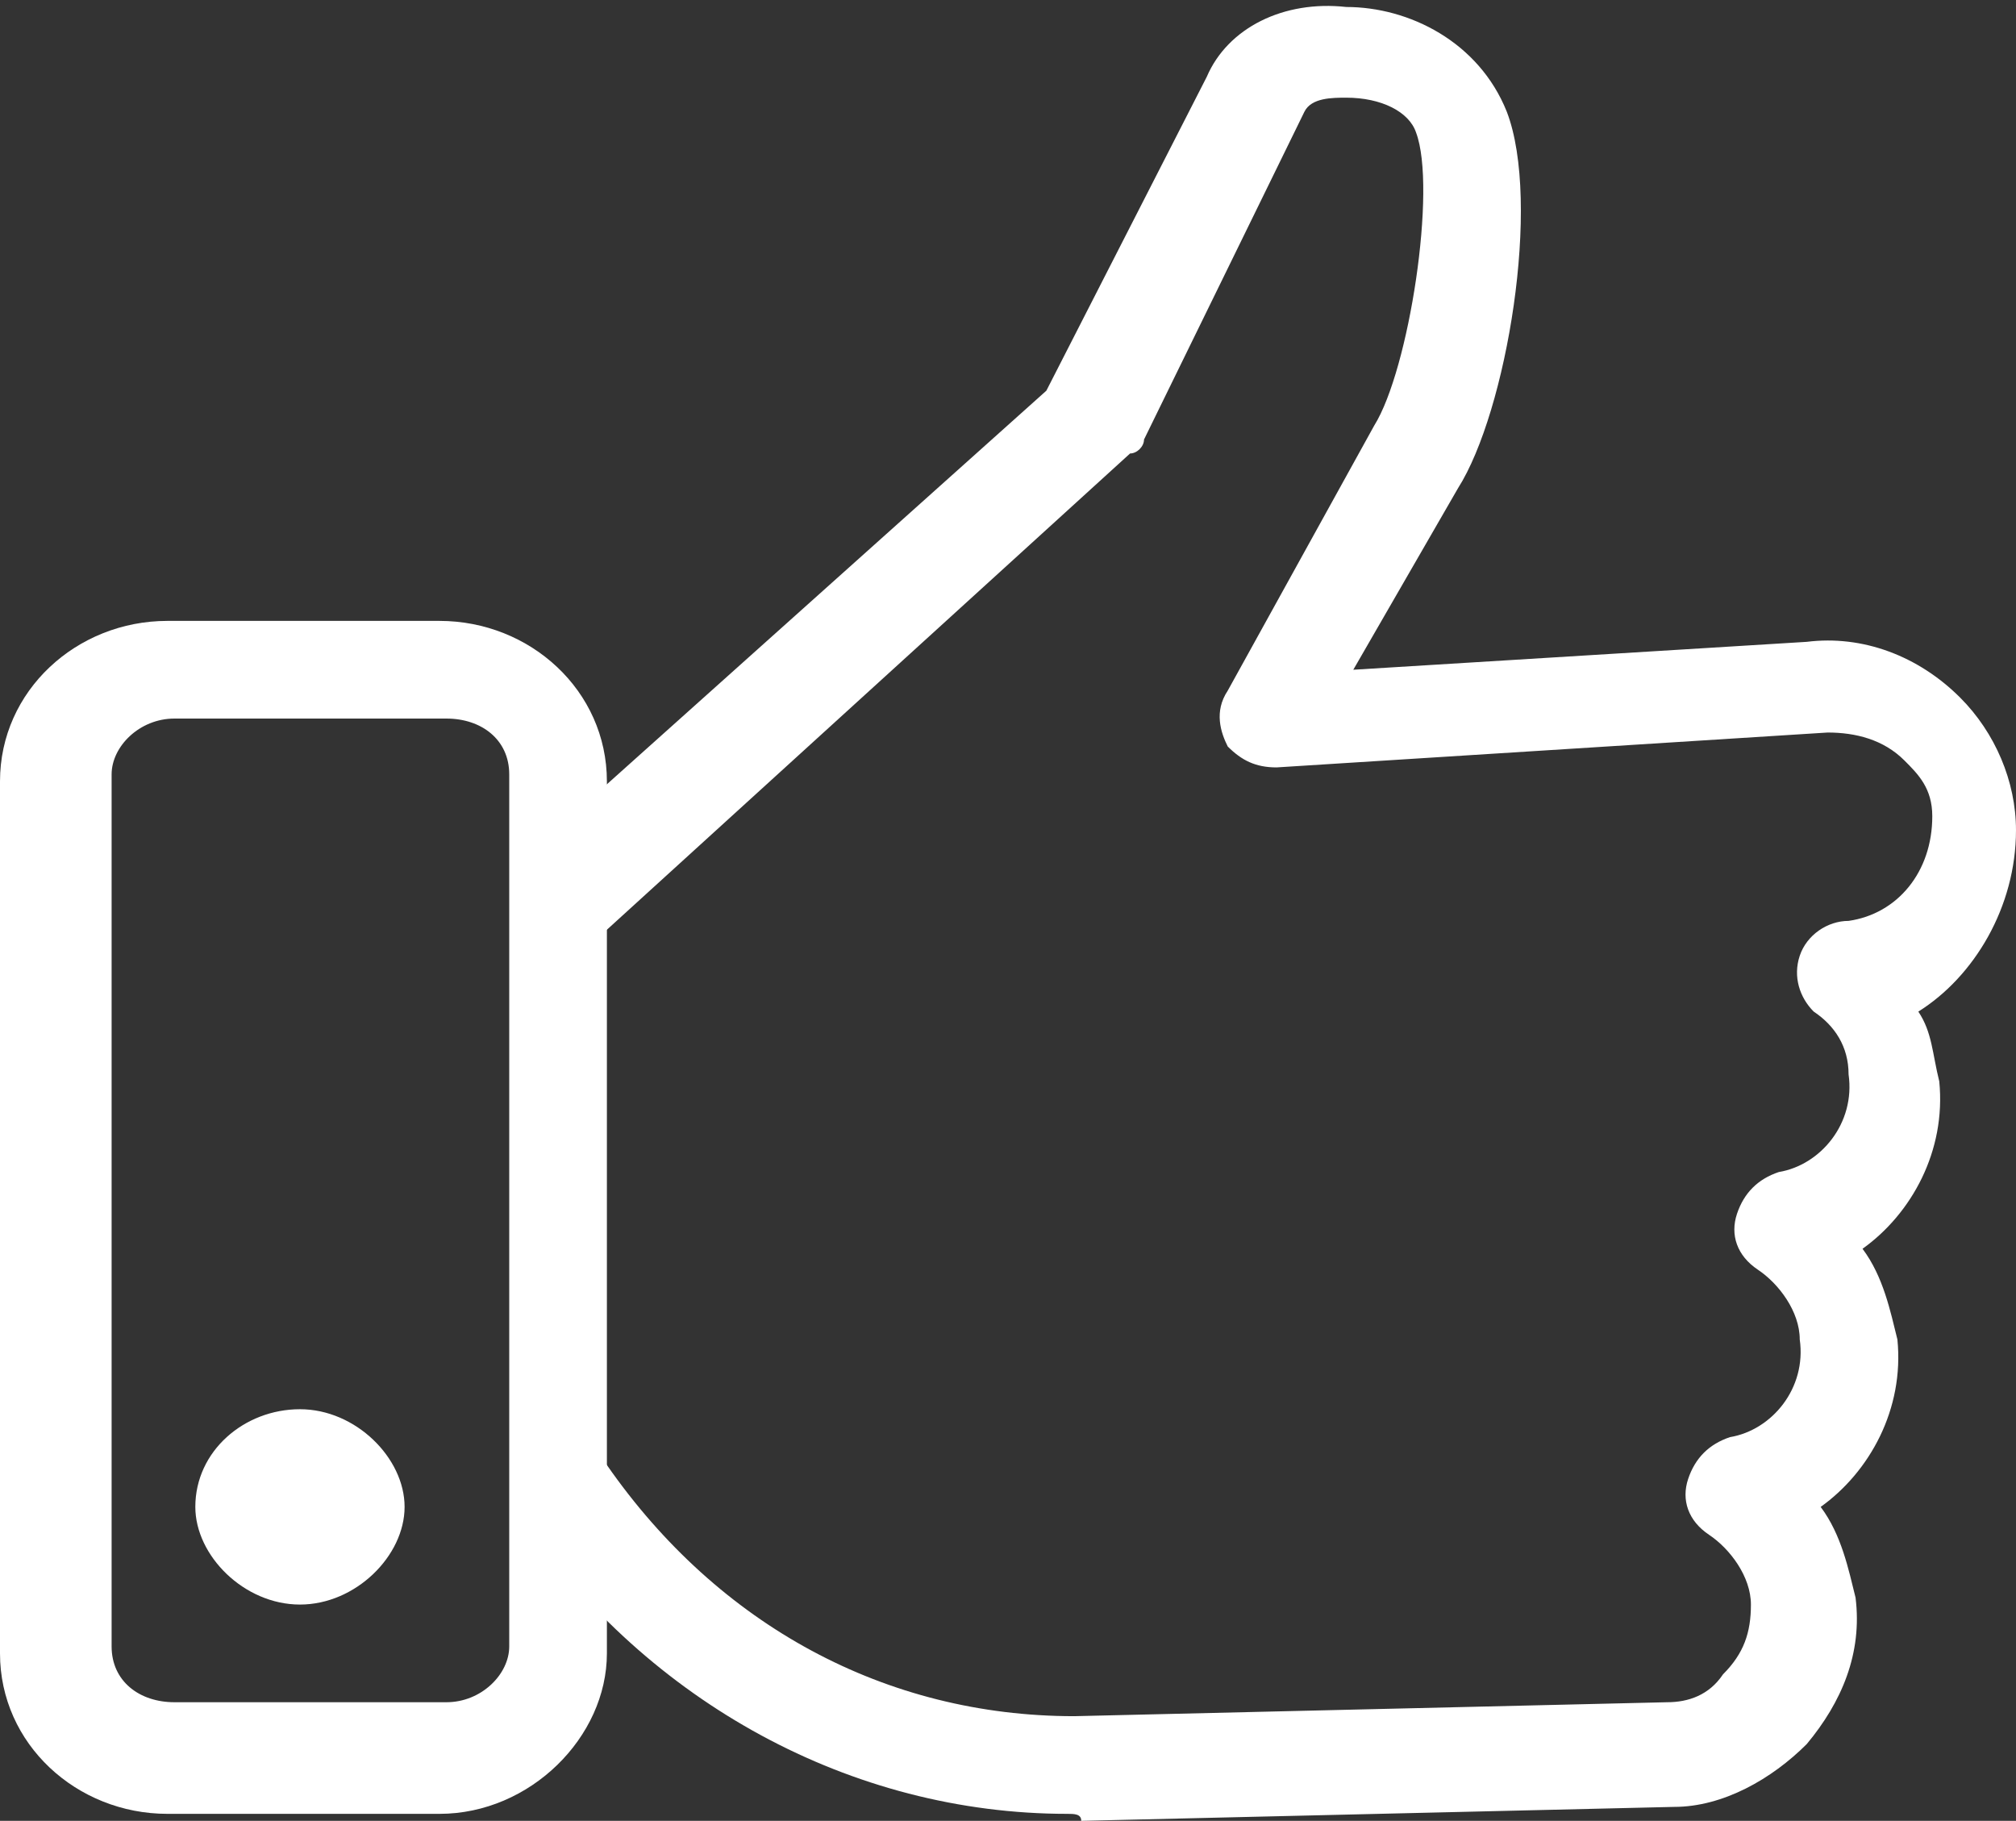 <?xml version="1.0" encoding="utf-8"?>
<!-- Generator: Adobe Illustrator 20.0.0, SVG Export Plug-In . SVG Version: 6.00 Build 0)  -->
<!DOCTYPE svg PUBLIC "-//W3C//DTD SVG 1.0//EN" "http://www.w3.org/TR/2001/REC-SVG-20010904/DTD/svg10.dtd">
<svg xmlns="http://www.w3.org/2000/svg" xmlns:xlink="http://www.w3.org/1999/xlink" version="1.0" id="Layer_1" x="0px" y="0px" width="276.82px" height="250px" viewBox="251.4 115.6 28.9 26.1" enable-background="new 0 0 538 250" xml:space="preserve">
<rect x="251.4" y="115.6" width="28.9" height="26.1" fill="#333333" stroke="none"/>
<g>
	<path fill="#FFFFFF" d="M266.7,141.6c-3.1,0-6-1.6-7.8-4.2c-0.2-0.3-0.1-0.8,0.2-1c0.3-0.2,0.8-0.1,1,0.2c1.6,2.3,4,3.6,6.7,3.6   l8.5-0.2c0.3,0,0.6-0.1,0.8-0.4c0.3-0.3,0.4-0.6,0.4-1c0-0.4-0.3-0.8-0.6-1c-0.3-0.2-0.4-0.5-0.3-0.8c0.1-0.3,0.3-0.5,0.6-0.6   c0.6-0.1,1.1-0.7,1-1.4c0-0.4-0.3-0.8-0.6-1c-0.3-0.2-0.4-0.5-0.3-0.8c0.1-0.3,0.3-0.5,0.6-0.6c0.6-0.1,1.1-0.7,1-1.4   c0-0.4-0.2-0.7-0.5-0.9c-0.2-0.2-0.3-0.5-0.2-0.8c0.1-0.3,0.4-0.5,0.7-0.5c0.7-0.1,1.2-0.7,1.2-1.5c0-0.4-0.2-0.6-0.4-0.8   c-0.3-0.3-0.7-0.4-1.1-0.4l-7.9,0.5c-0.3,0-0.5-0.1-0.7-0.3c-0.1-0.2-0.2-0.5,0-0.8l2.1-3.8c0.5-0.8,0.9-3.4,0.6-4.2   c-0.1-0.3-0.5-0.5-1-0.5c-0.2,0-0.5,0-0.6,0.2l-2.3,4.7c0,0.1-0.1,0.2-0.2,0.2l-7.8,7.1c-0.3,0.3,0.2-0.7-0.1-1   c-0.3-0.3-0.3-0.8,0-1l6.7-6l2.3-4.5c0.3-0.7,1.1-1.1,2-1c0.9,0,1.9,0.5,2.3,1.5c0.5,1.3,0,4.3-0.7,5.4l-1.5,2.6l6.5-0.4   c0.8-0.1,1.6,0.2,2.2,0.8c0.5,0.5,0.8,1.2,0.8,1.9c0,1.1-0.6,2.1-1.4,2.6c0.2,0.3,0.2,0.6,0.3,1c0.1,1-0.4,1.9-1.1,2.4   c0.3,0.4,0.4,0.9,0.5,1.3c0.1,1-0.4,1.9-1.1,2.4c0.3,0.4,0.4,0.9,0.5,1.3c0.1,0.8-0.2,1.5-0.7,2.1c-0.5,0.5-1.2,0.9-1.9,0.9   l-8.5,0.2C266.9,141.6,266.8,141.6,266.7,141.6z"/>
	<path fill="#FFFFFF" d="M257.7,141.6h-3.9c-1.3,0-2.4-1-2.4-2.3v-12.5c0-1.3,1.1-2.3,2.4-2.3h3.9c1.3,0,2.4,1,2.4,2.3v12.5   C260.1,140.5,259,141.6,257.7,141.6z M253.9,125.9c-0.5,0-0.9,0.4-0.9,0.8v12.5c0,0.5,0.4,0.8,0.9,0.8h3.9c0.5,0,0.9-0.4,0.9-0.8   v-12.5c0-0.5-0.4-0.8-0.9-0.8H253.9z M255.7,138.6c-0.8,0-1.5-0.7-1.5-1.4c0-0.8,0.7-1.4,1.5-1.4c0.8,0,1.5,0.7,1.5,1.4   C257.2,137.9,256.5,138.6,255.7,138.6z M255.7,137.1L255.7,137.1C255.7,137.2,255.7,137.1,255.7,137.1z"/>
</g>
</svg>
